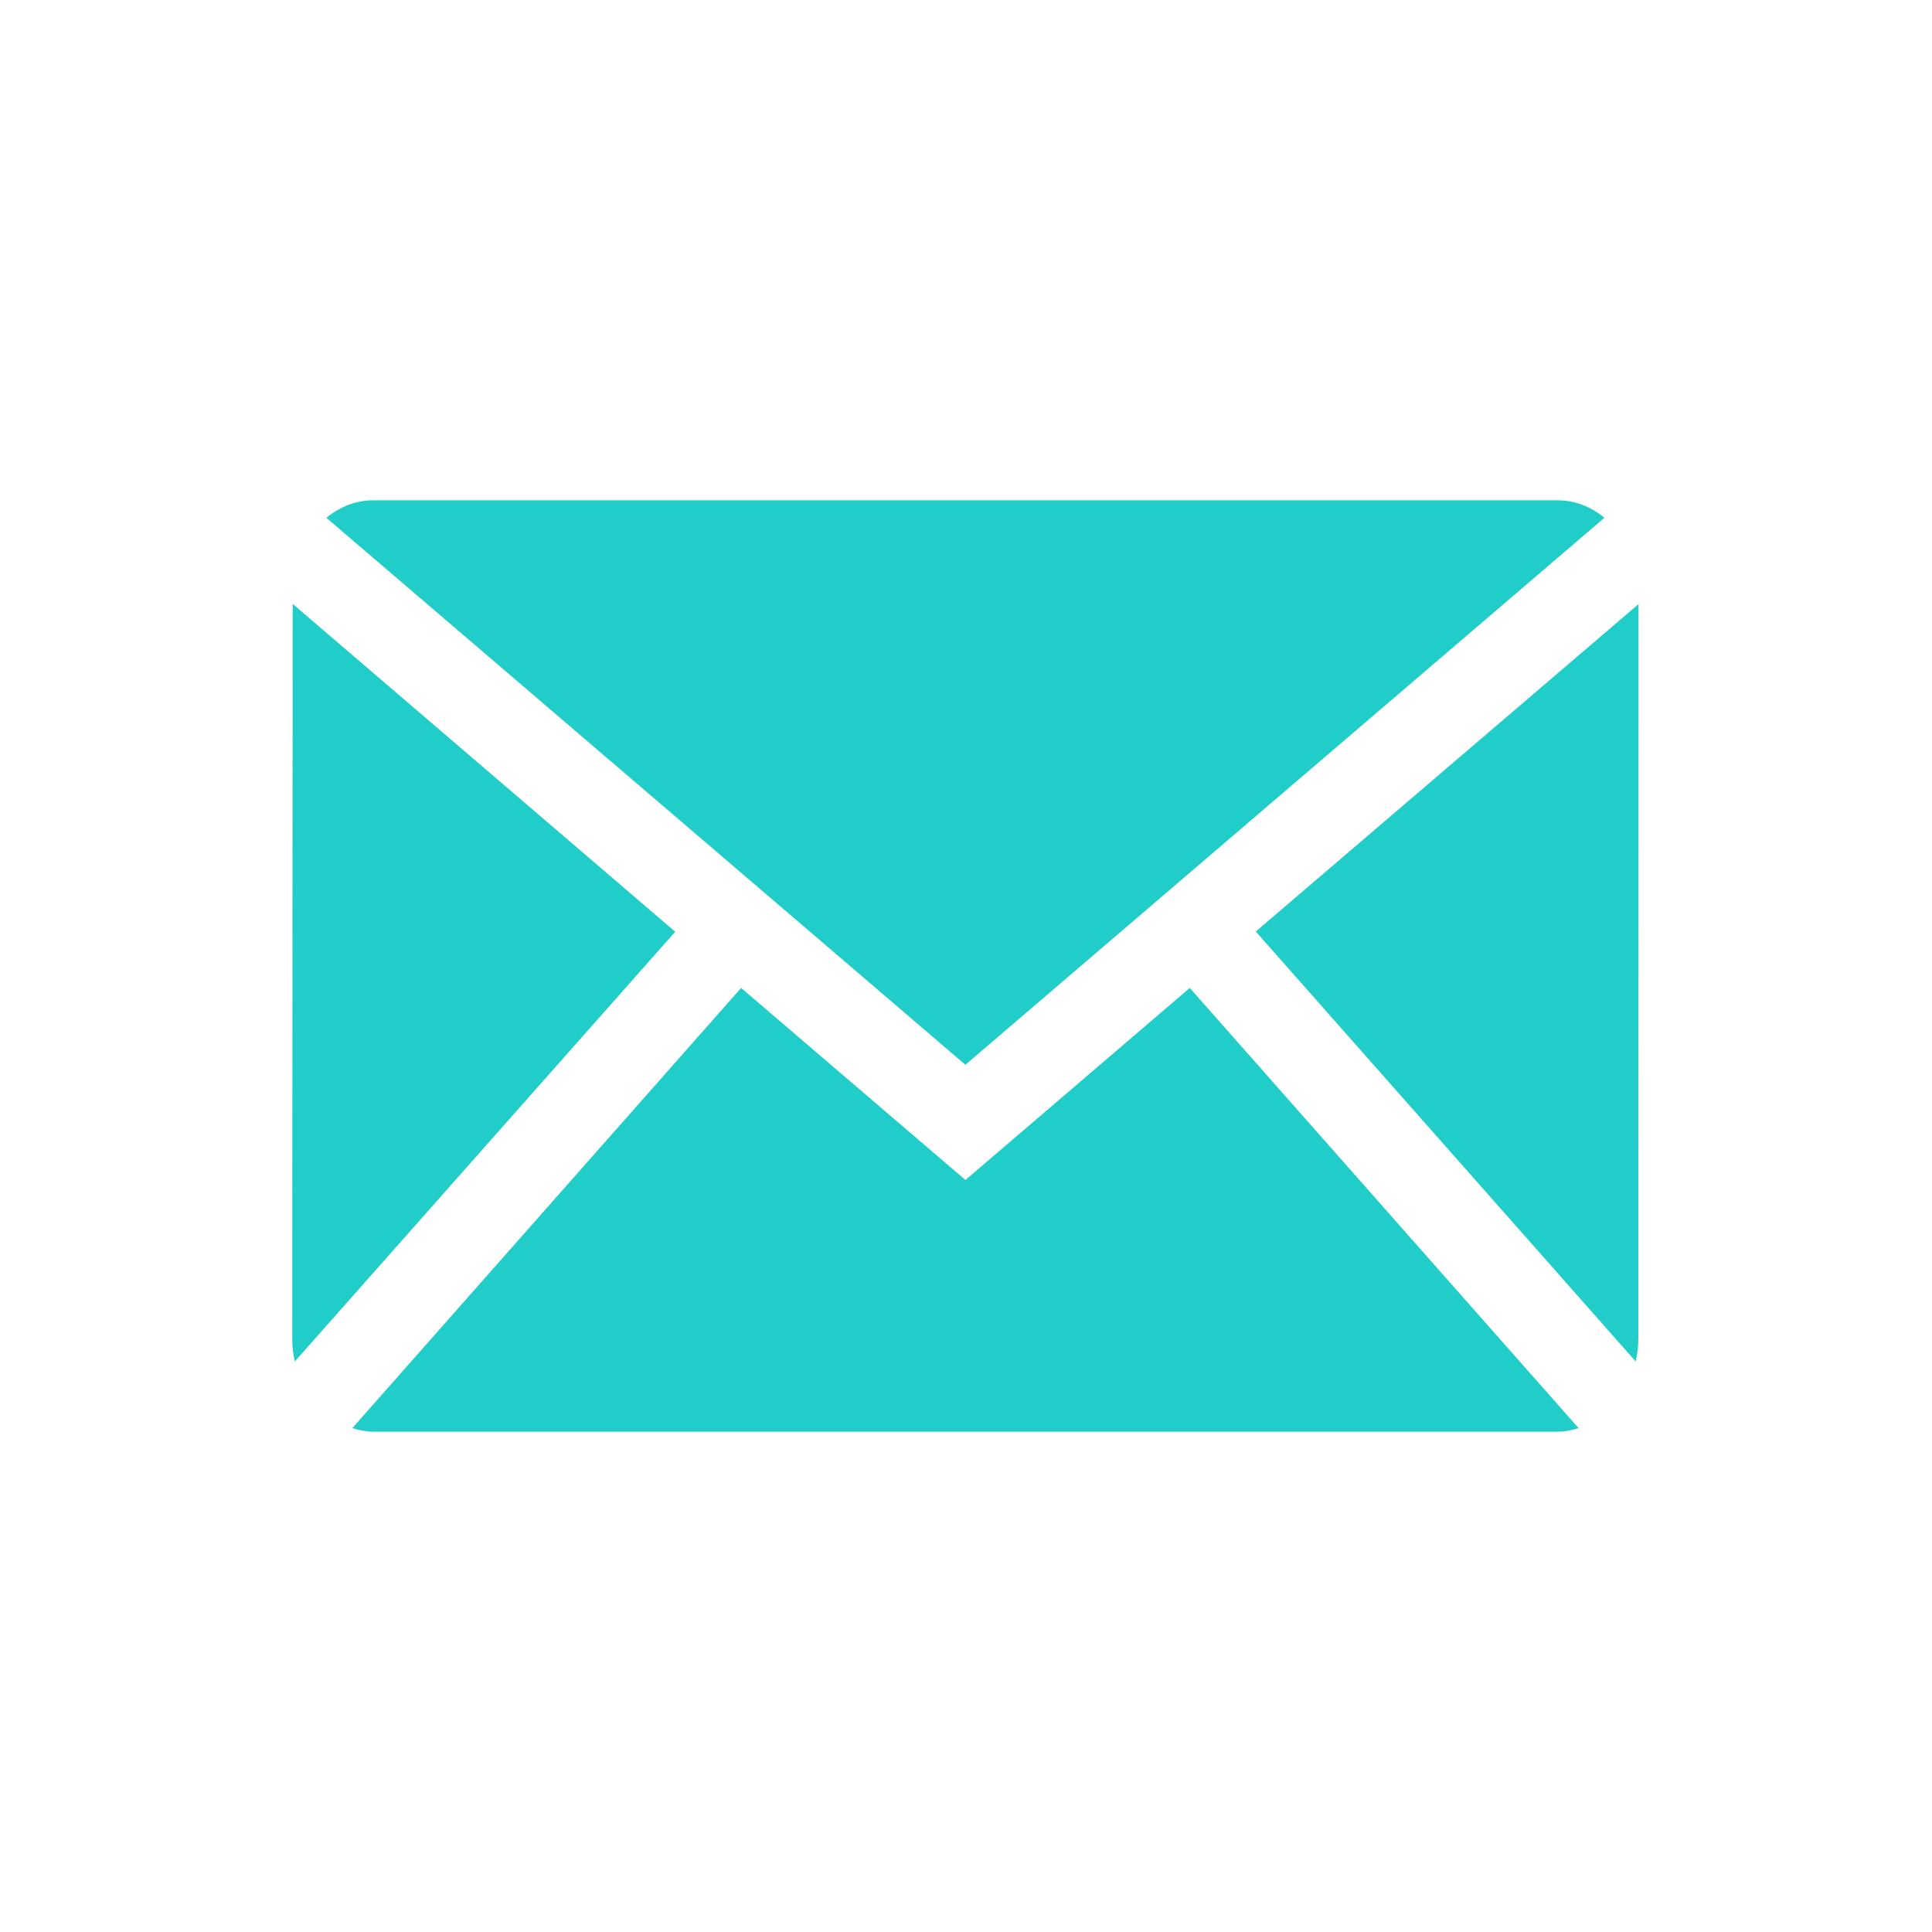 <?xml version="1.0" encoding="UTF-8" standalone="no"?>
<!DOCTYPE svg PUBLIC "-//W3C//DTD SVG 1.1//EN" "http://www.w3.org/Graphics/SVG/1.1/DTD/svg11.dtd">
<svg width="100%" height="100%" viewBox="0 0 256 256" version="1.1" xmlns="http://www.w3.org/2000/svg" xmlns:xlink="http://www.w3.org/1999/xlink" xml:space="preserve" xmlns:serif="http://www.serif.com/" style="fill-rule:evenodd;clip-rule:evenodd;stroke-linejoin:round;stroke-miterlimit:2;">
    <g transform="matrix(1,0,0,1,-275,0)">
        <g id="Mail" transform="matrix(1,0,0,1,274.92,0)">
            <rect x="0" y="0" width="256" height="256" style="fill:none;"/>
            <g transform="matrix(1.077,0,0,1.077,128,66.297)">
                <path d="M0,69.444L78.617,2.148C76.995,0.81 75.024,0 72.885,0L-72.886,0C-75.024,0 -76.996,0.81 -78.618,2.148L0,69.444Z" style="fill:rgb(32,205,200);fill-rule:nonzero;"/>
            </g>
            <g transform="matrix(1.077,0.004,0.004,-1.077,216.65,180.49)">
                <path d="M0.159,0.08C0.344,0.952 0.471,1.85 0.468,2.786L0.159,93.263L-46.783,52.804L0.159,0.08Z" style="fill:rgb(32,205,200);fill-rule:nonzero;"/>
            </g>
            <g transform="matrix(1.077,0,0,1.077,157.732,189.703)">
                <path d="M0,-54.59L-27.6,-30.965L-55.2,-54.59L-103.035,-0.434C-102.217,-0.18 -101.372,0 -100.485,0L45.285,0C46.173,0 47.018,-0.18 47.836,-0.434L0,-54.59Z" style="fill:rgb(32,205,200);fill-rule:nonzero;"/>
            </g>
            <g transform="matrix(-0.818,-0.701,-0.701,0.818,40.522,118.873)">
                <path d="M-37.33,-26.38L24.641,-26.38L-34.195,42.355C-34.804,43.066 -35.486,43.663 -36.196,44.203L-37.33,-26.38Z" style="fill:rgb(32,205,200);fill-rule:nonzero;"/>
            </g>
        </g>
    </g>
</svg>
